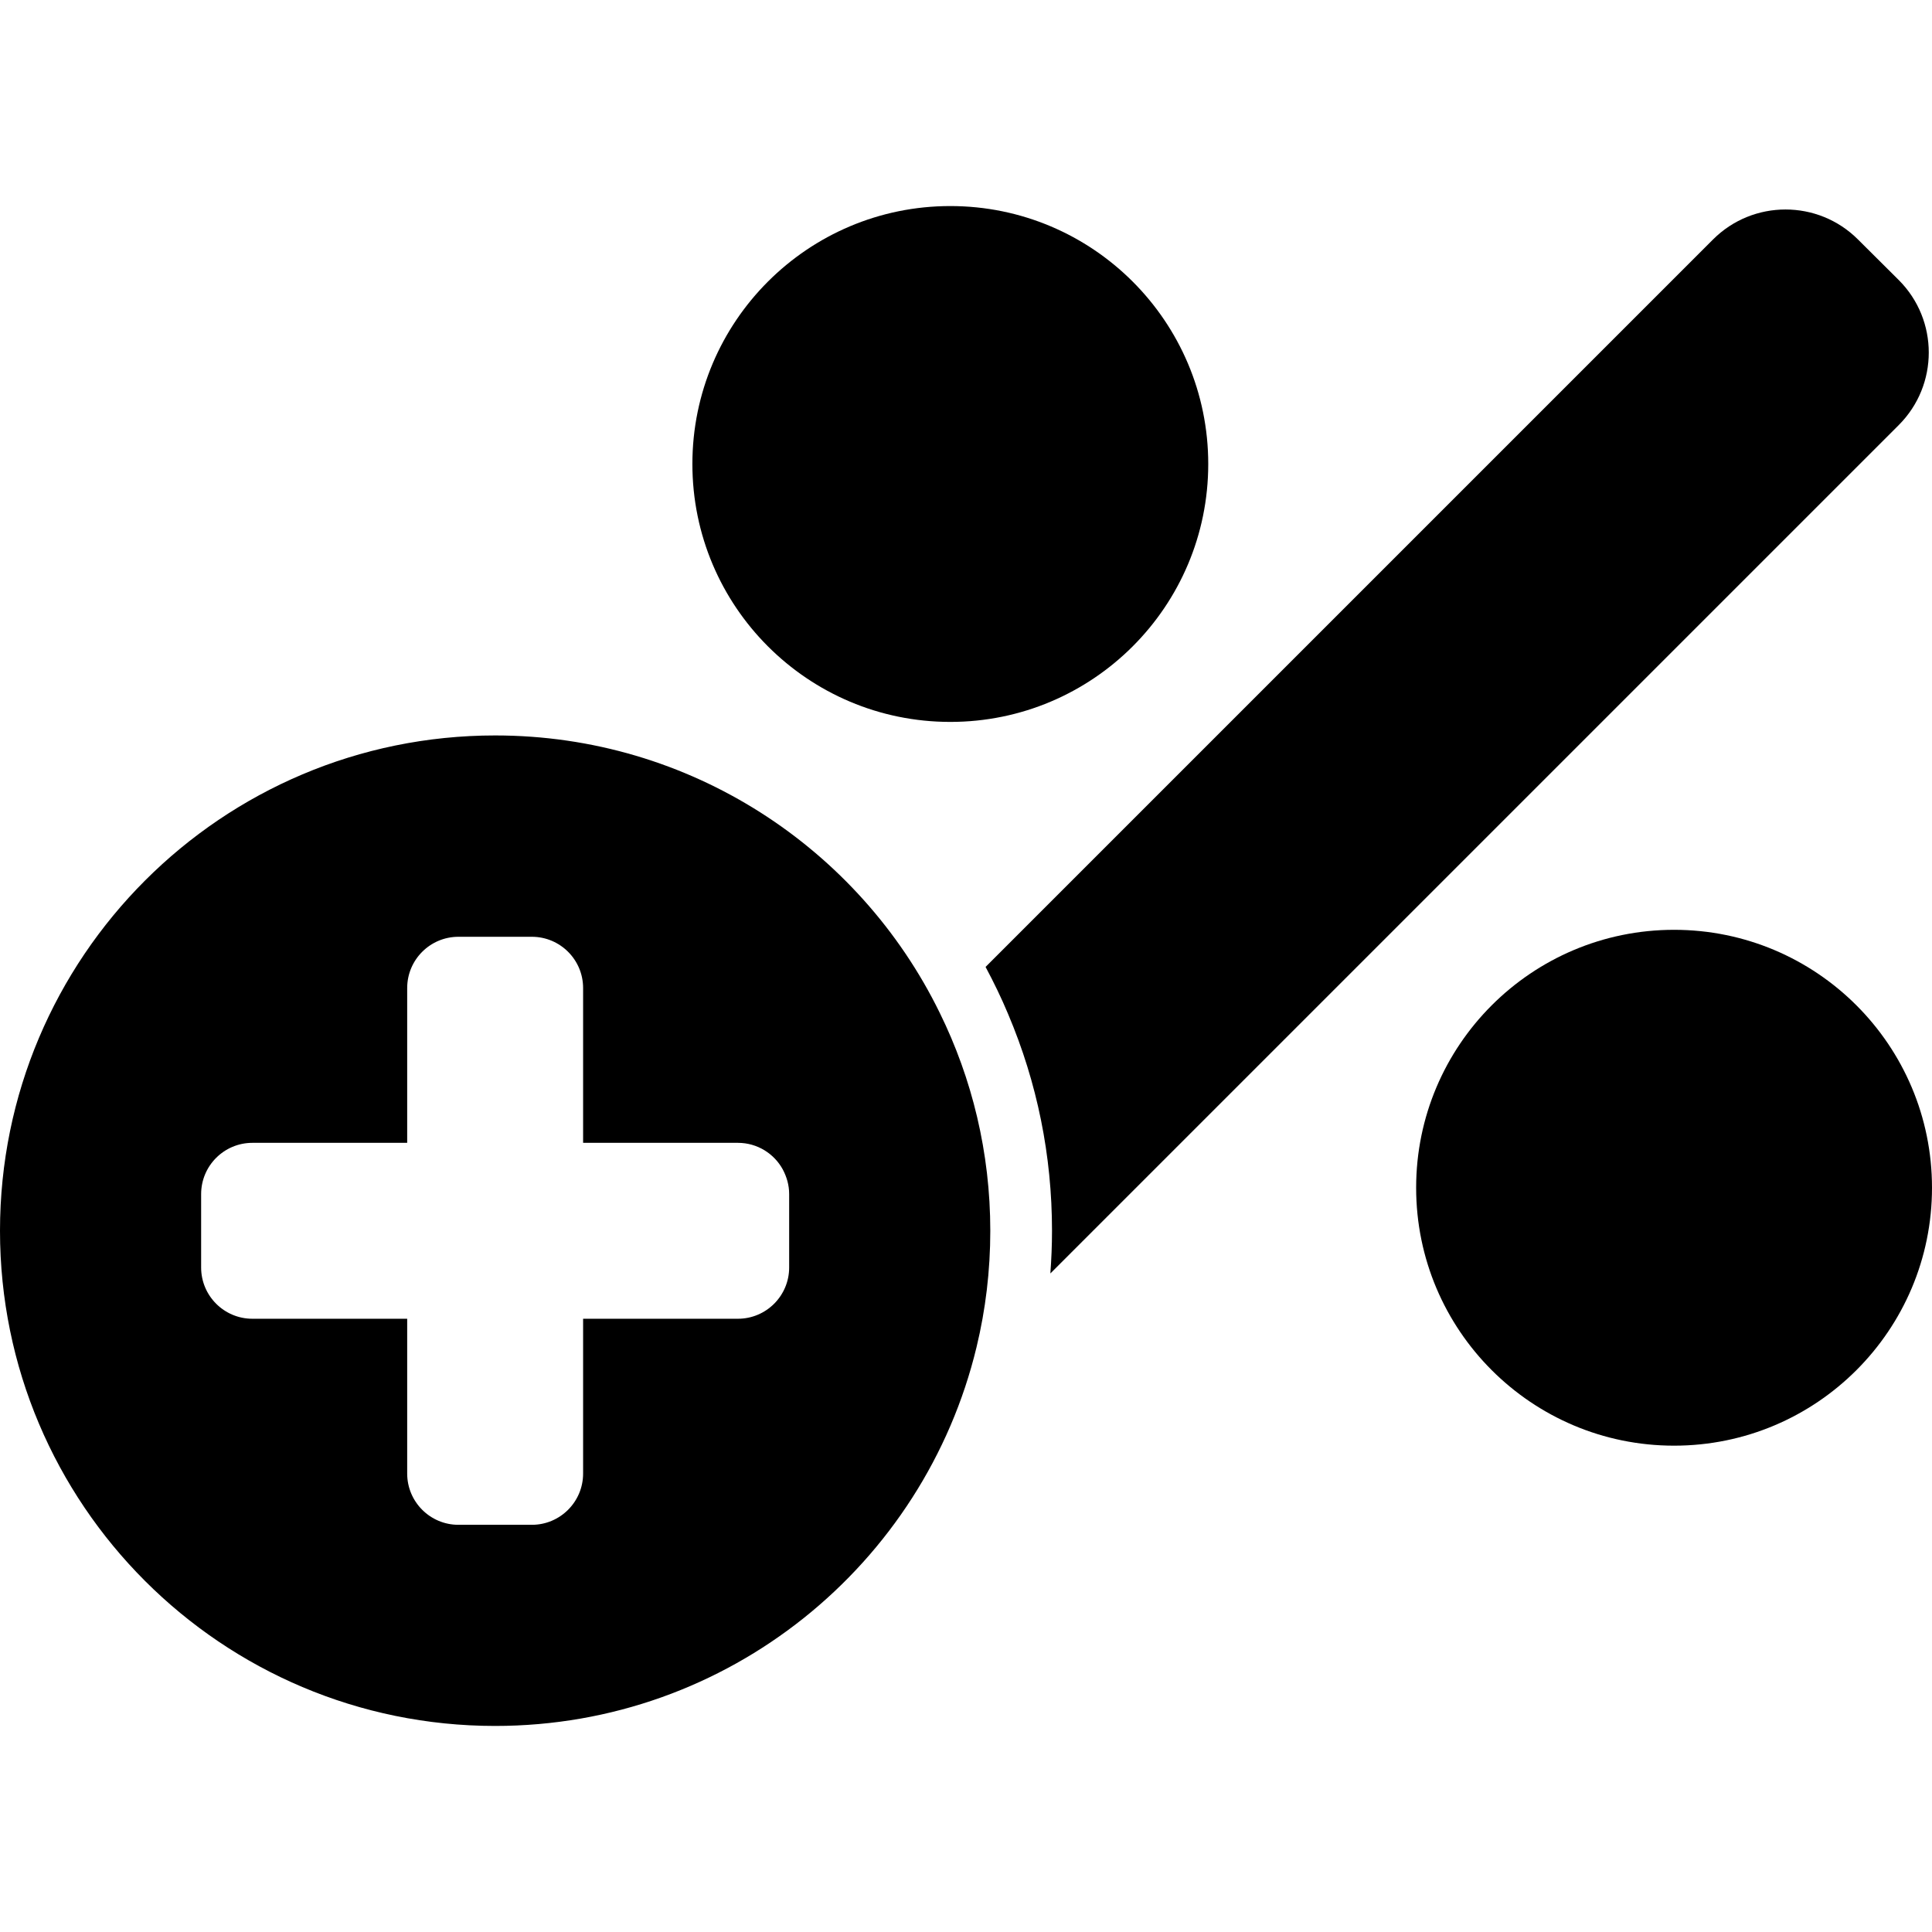 <?xml version="1.0" encoding="iso-8859-1"?>
<!-- Uploaded to: SVG Repo, www.svgrepo.com, Generator: SVG Repo Mixer Tools -->
<!DOCTYPE svg PUBLIC "-//W3C//DTD SVG 1.1//EN" "http://www.w3.org/Graphics/SVG/1.1/DTD/svg11.dtd">
<svg fill="#000000" version="1.1" id="Capa_1" xmlns="http://www.w3.org/2000/svg" xmlns:xlink="http://www.w3.org/1999/xlink" 
	 width="800px" height="800px" viewBox="0 0 942.301 942.301"
	 xml:space="preserve">
<g>
	<g>
		<path d="M906.199,116.801c-19.5-19.5-51.199-19.5-70.699,0l-354.801,354.8c4,7.5,7.701,15.1,11,23
			c14.201,33.5,21.4,69.1,21.4,105.699c0,7-0.299,13.9-0.799,20.801l413.799-413.8c19.5-19.5,19.5-51.2,0-70.7L906.199,116.801z"/>
		<circle cx="816.5" cy="579.301" r="125.8"/>
		<circle cx="463.5" cy="226.301" r="125.8"/>
		<path d="M241.5,841.8c113.9,0,209.3-78.8,234.801-184.8c4.398-18.2,6.699-37.2,6.699-56.7c0-38.199-8.9-74.3-24.7-106.399
			c-39.2-80.101-121.601-135.2-216.8-135.2C108.1,358.701,0,466.901,0,600.3C0,733.701,108.1,841.8,241.5,841.8z M98.1,582.401
			c0-13.8,11.2-25,25-25h75.5v-75.5c0-13.8,11.2-25,25-25h35.8c13.8,0,25,11.2,25,25v75.5h75.5c9.5,0,17.7,5.3,21.9,13
			c1.899,3.6,3.1,7.6,3.1,12v35.8c0,13.8-11.2,25-25,25h-19.8h-55.7v75.5c0,13.8-11.2,25-25,25h-35.8c-13.8,0-25-11.2-25-25v-75.5
			h-75.5c-13.8,0-25-11.2-25-25V582.401z"/>
	</g>
</g>
</svg>
